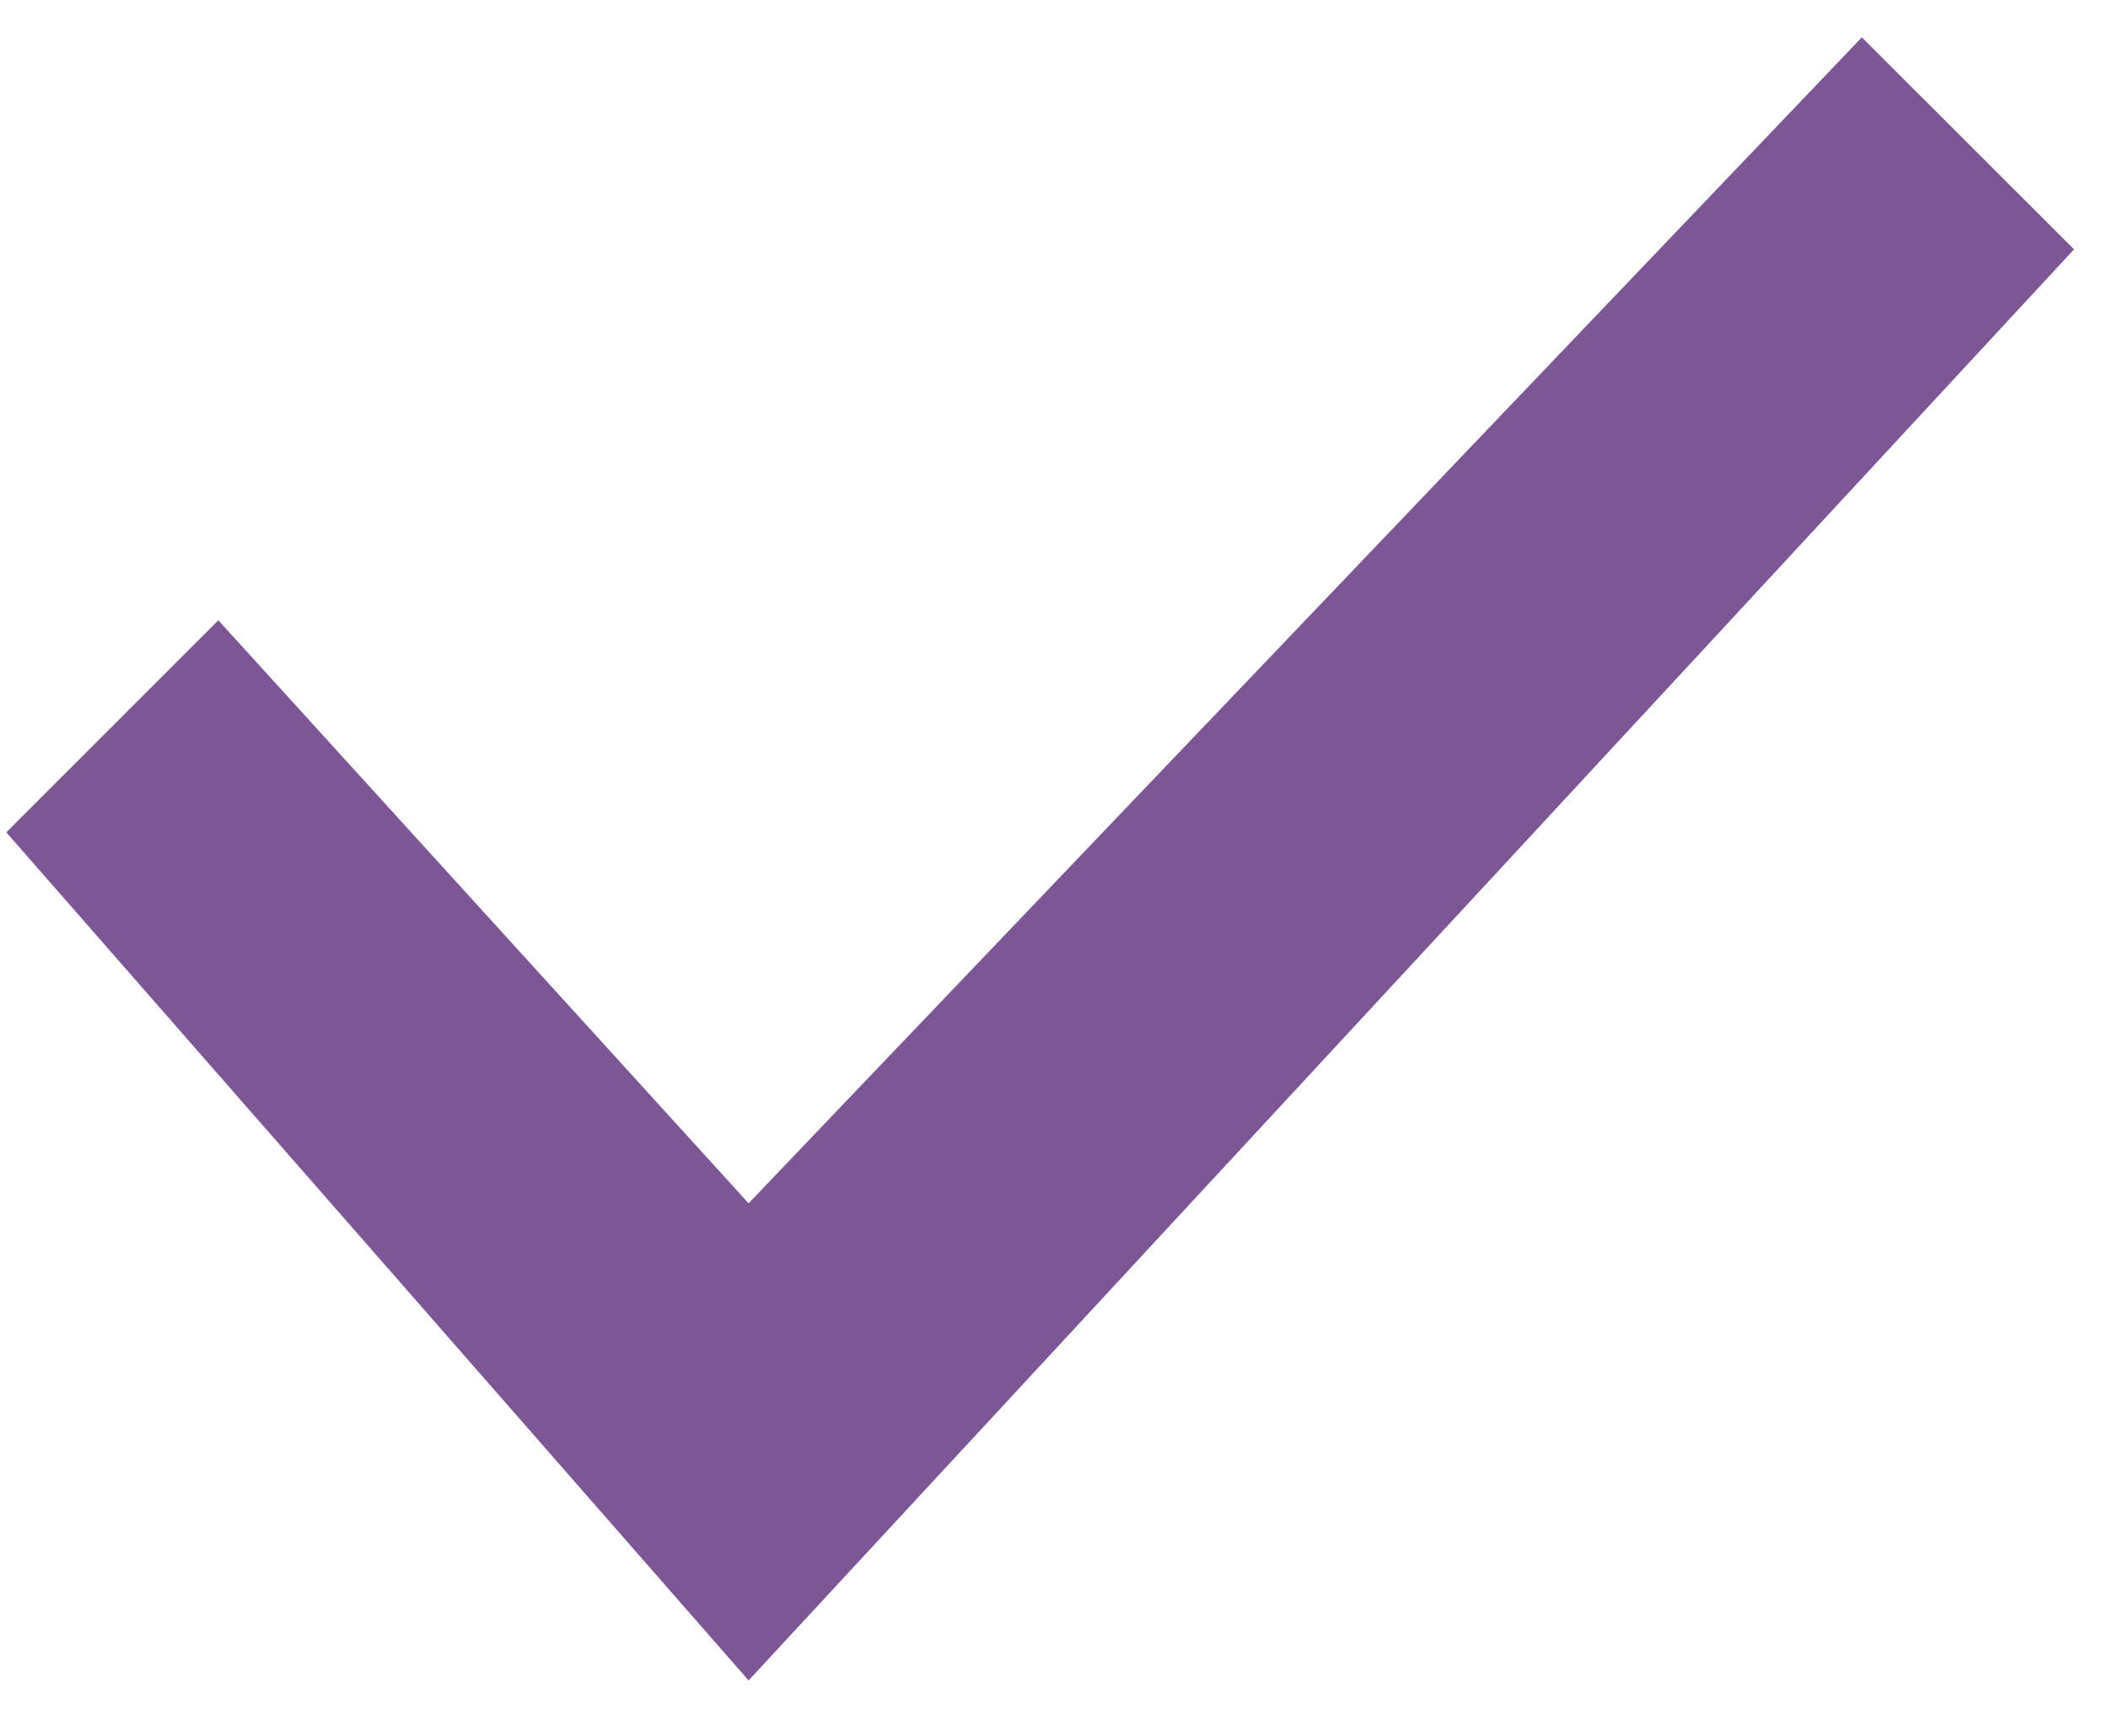 <svg xmlns="http://www.w3.org/2000/svg" xmlns:xlink="http://www.w3.org/1999/xlink" viewport="0 0 17 14" width="17px" height="14px">
<path fill-rule="evenodd"  fill="rgb(125, 86, 149)"
 d="M0.051,6.713 L6.037,13.553 L16.726,2.011 L15.015,0.301 L6.037,9.705 L1.761,5.003 L0.051,6.713 Z"/>
</svg>